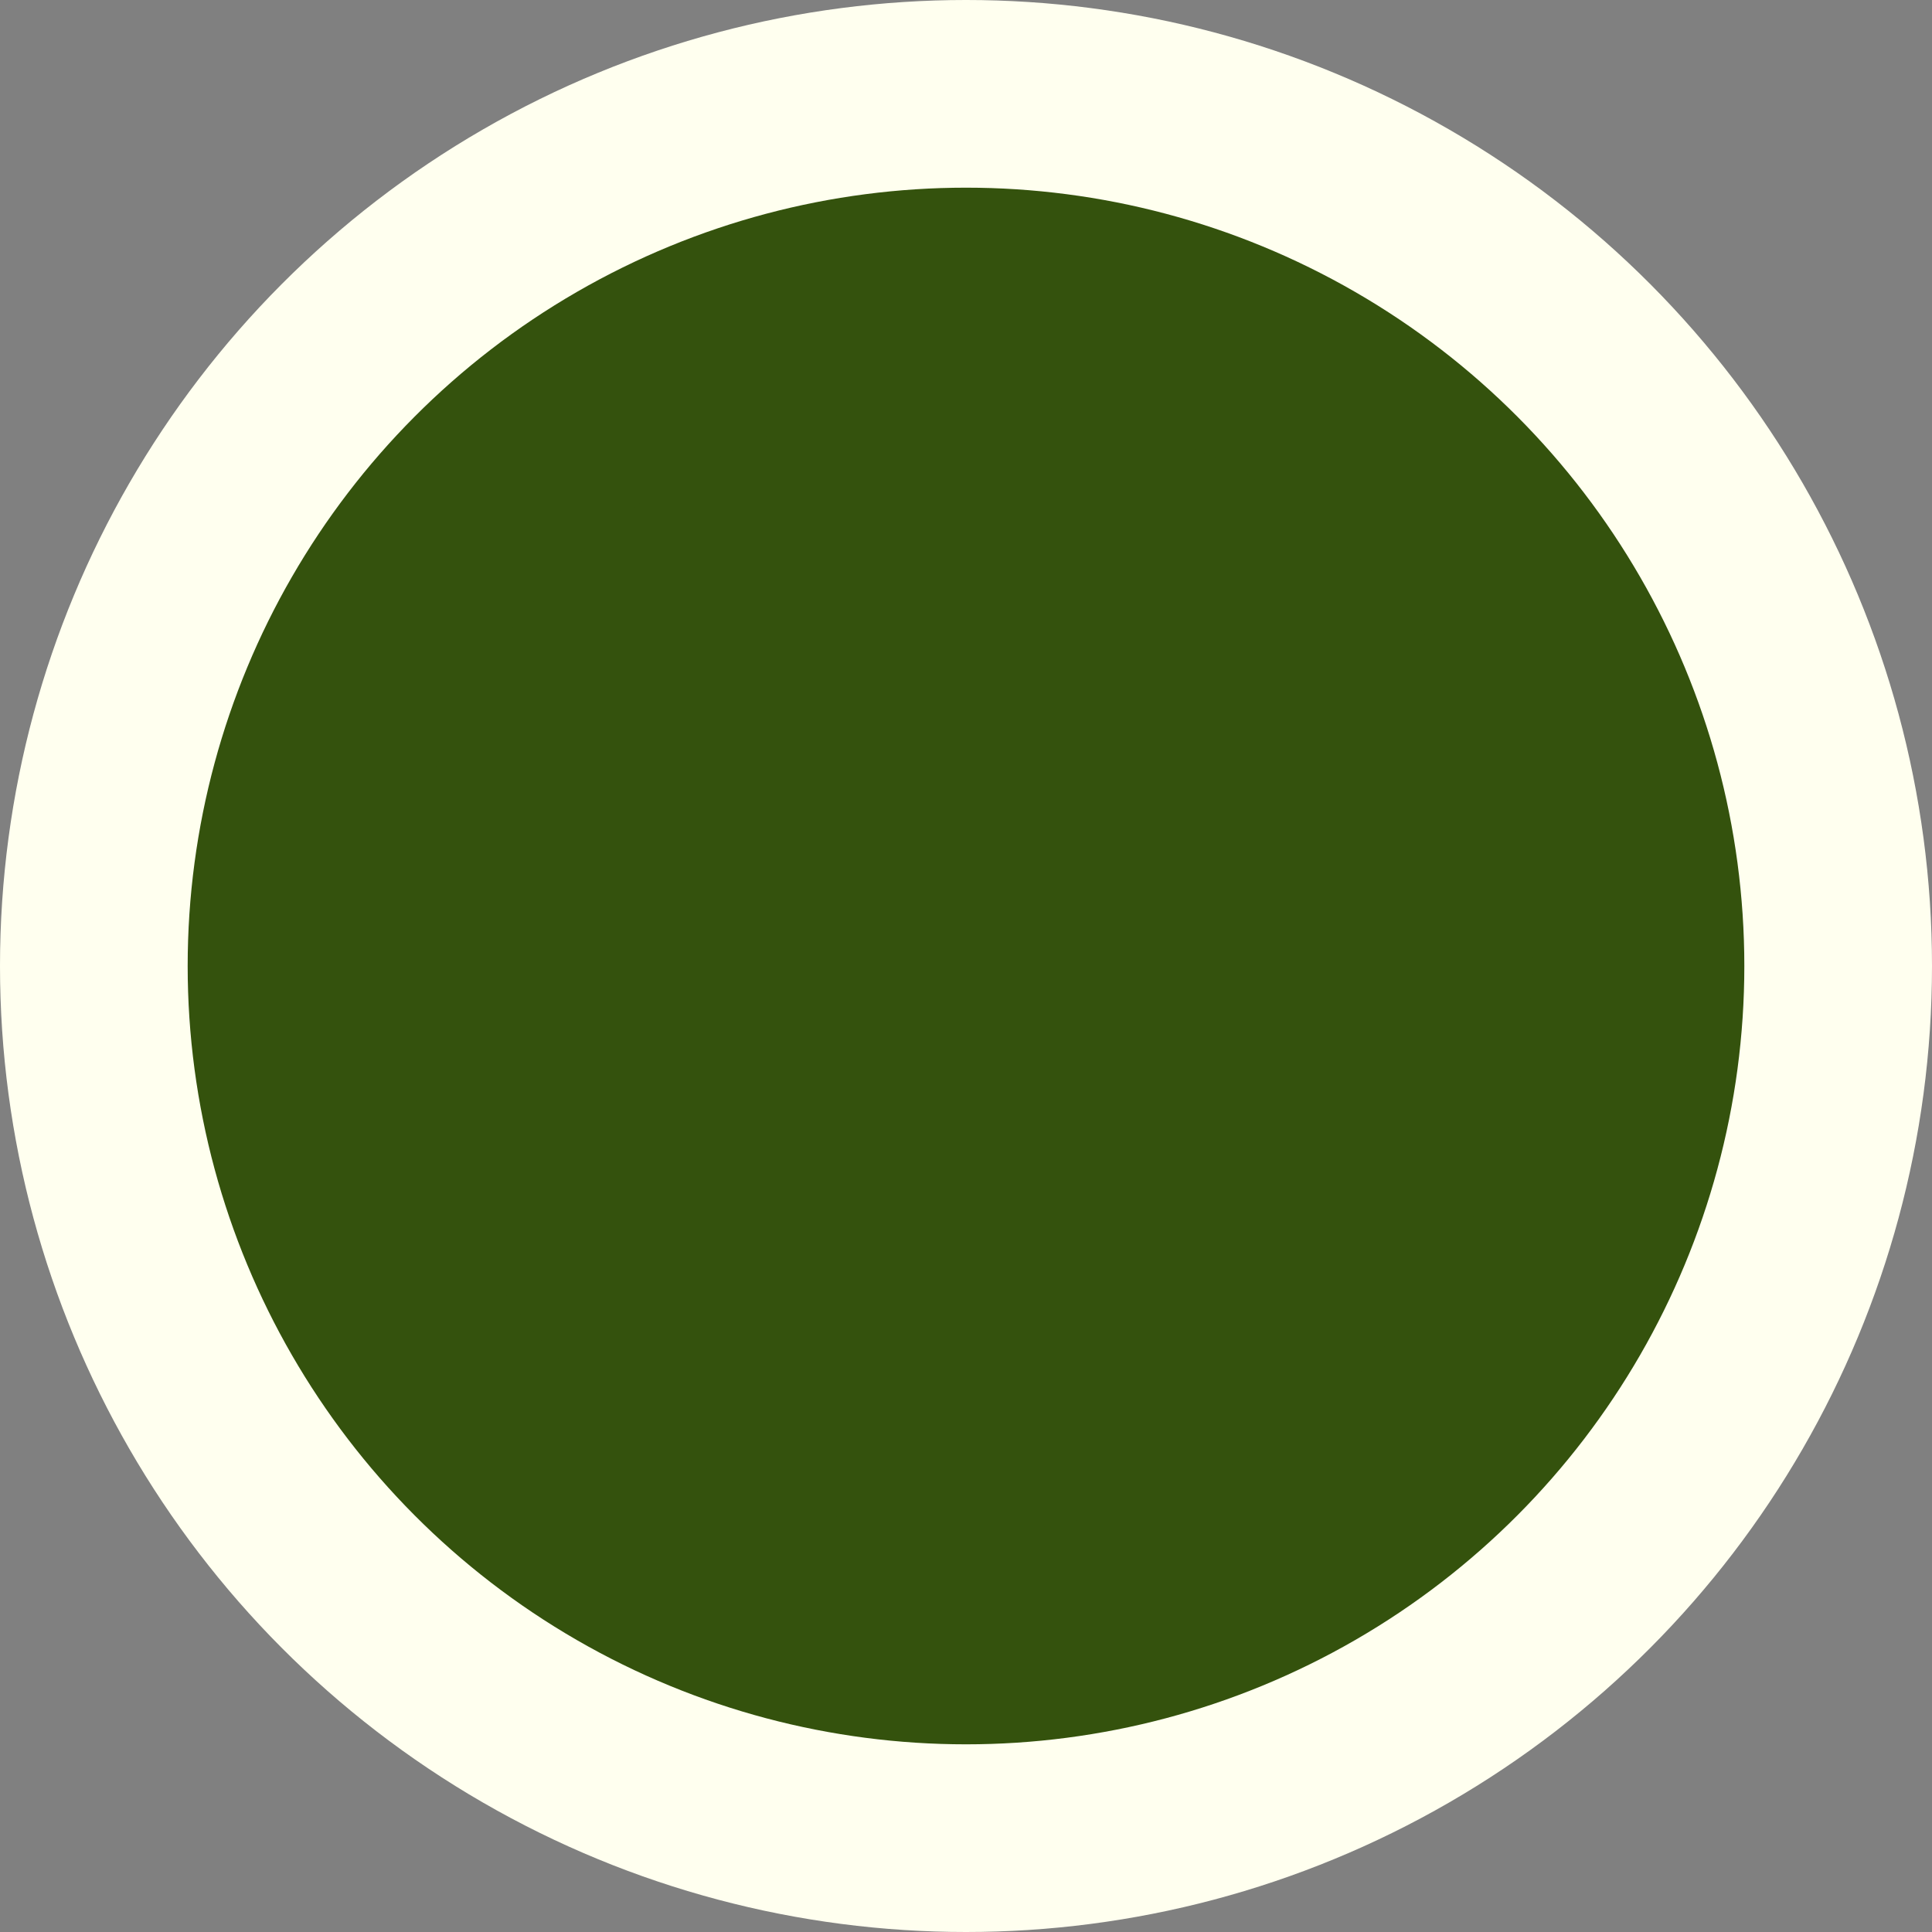 <?xml version="1.0" encoding="UTF-8" standalone="no"?><svg xmlns="http://www.w3.org/2000/svg" xmlns:xlink="http://www.w3.org/1999/xlink" fill="#000000" height="985.9" preserveAspectRatio="xMidYMid meet" version="1" viewBox="0.0 0.0 985.9 985.9" width="985.9" zoomAndPan="magnify"><rect x="0.0" y="0.0" width="985.9" height="985.9" fill="#808080" stroke="none"/><g id="change1_1"><circle cx="492.95" cy="492.95" fill="#ffffef" r="492.95"/></g><g id="change2_1"><circle cx="492.95" cy="492.95" fill="#34520d" r="397.18"/></g><g id="change3_1"><circle cx="492.95" cy="492.95" fill="#34520d" r="288.73"/></g></svg>